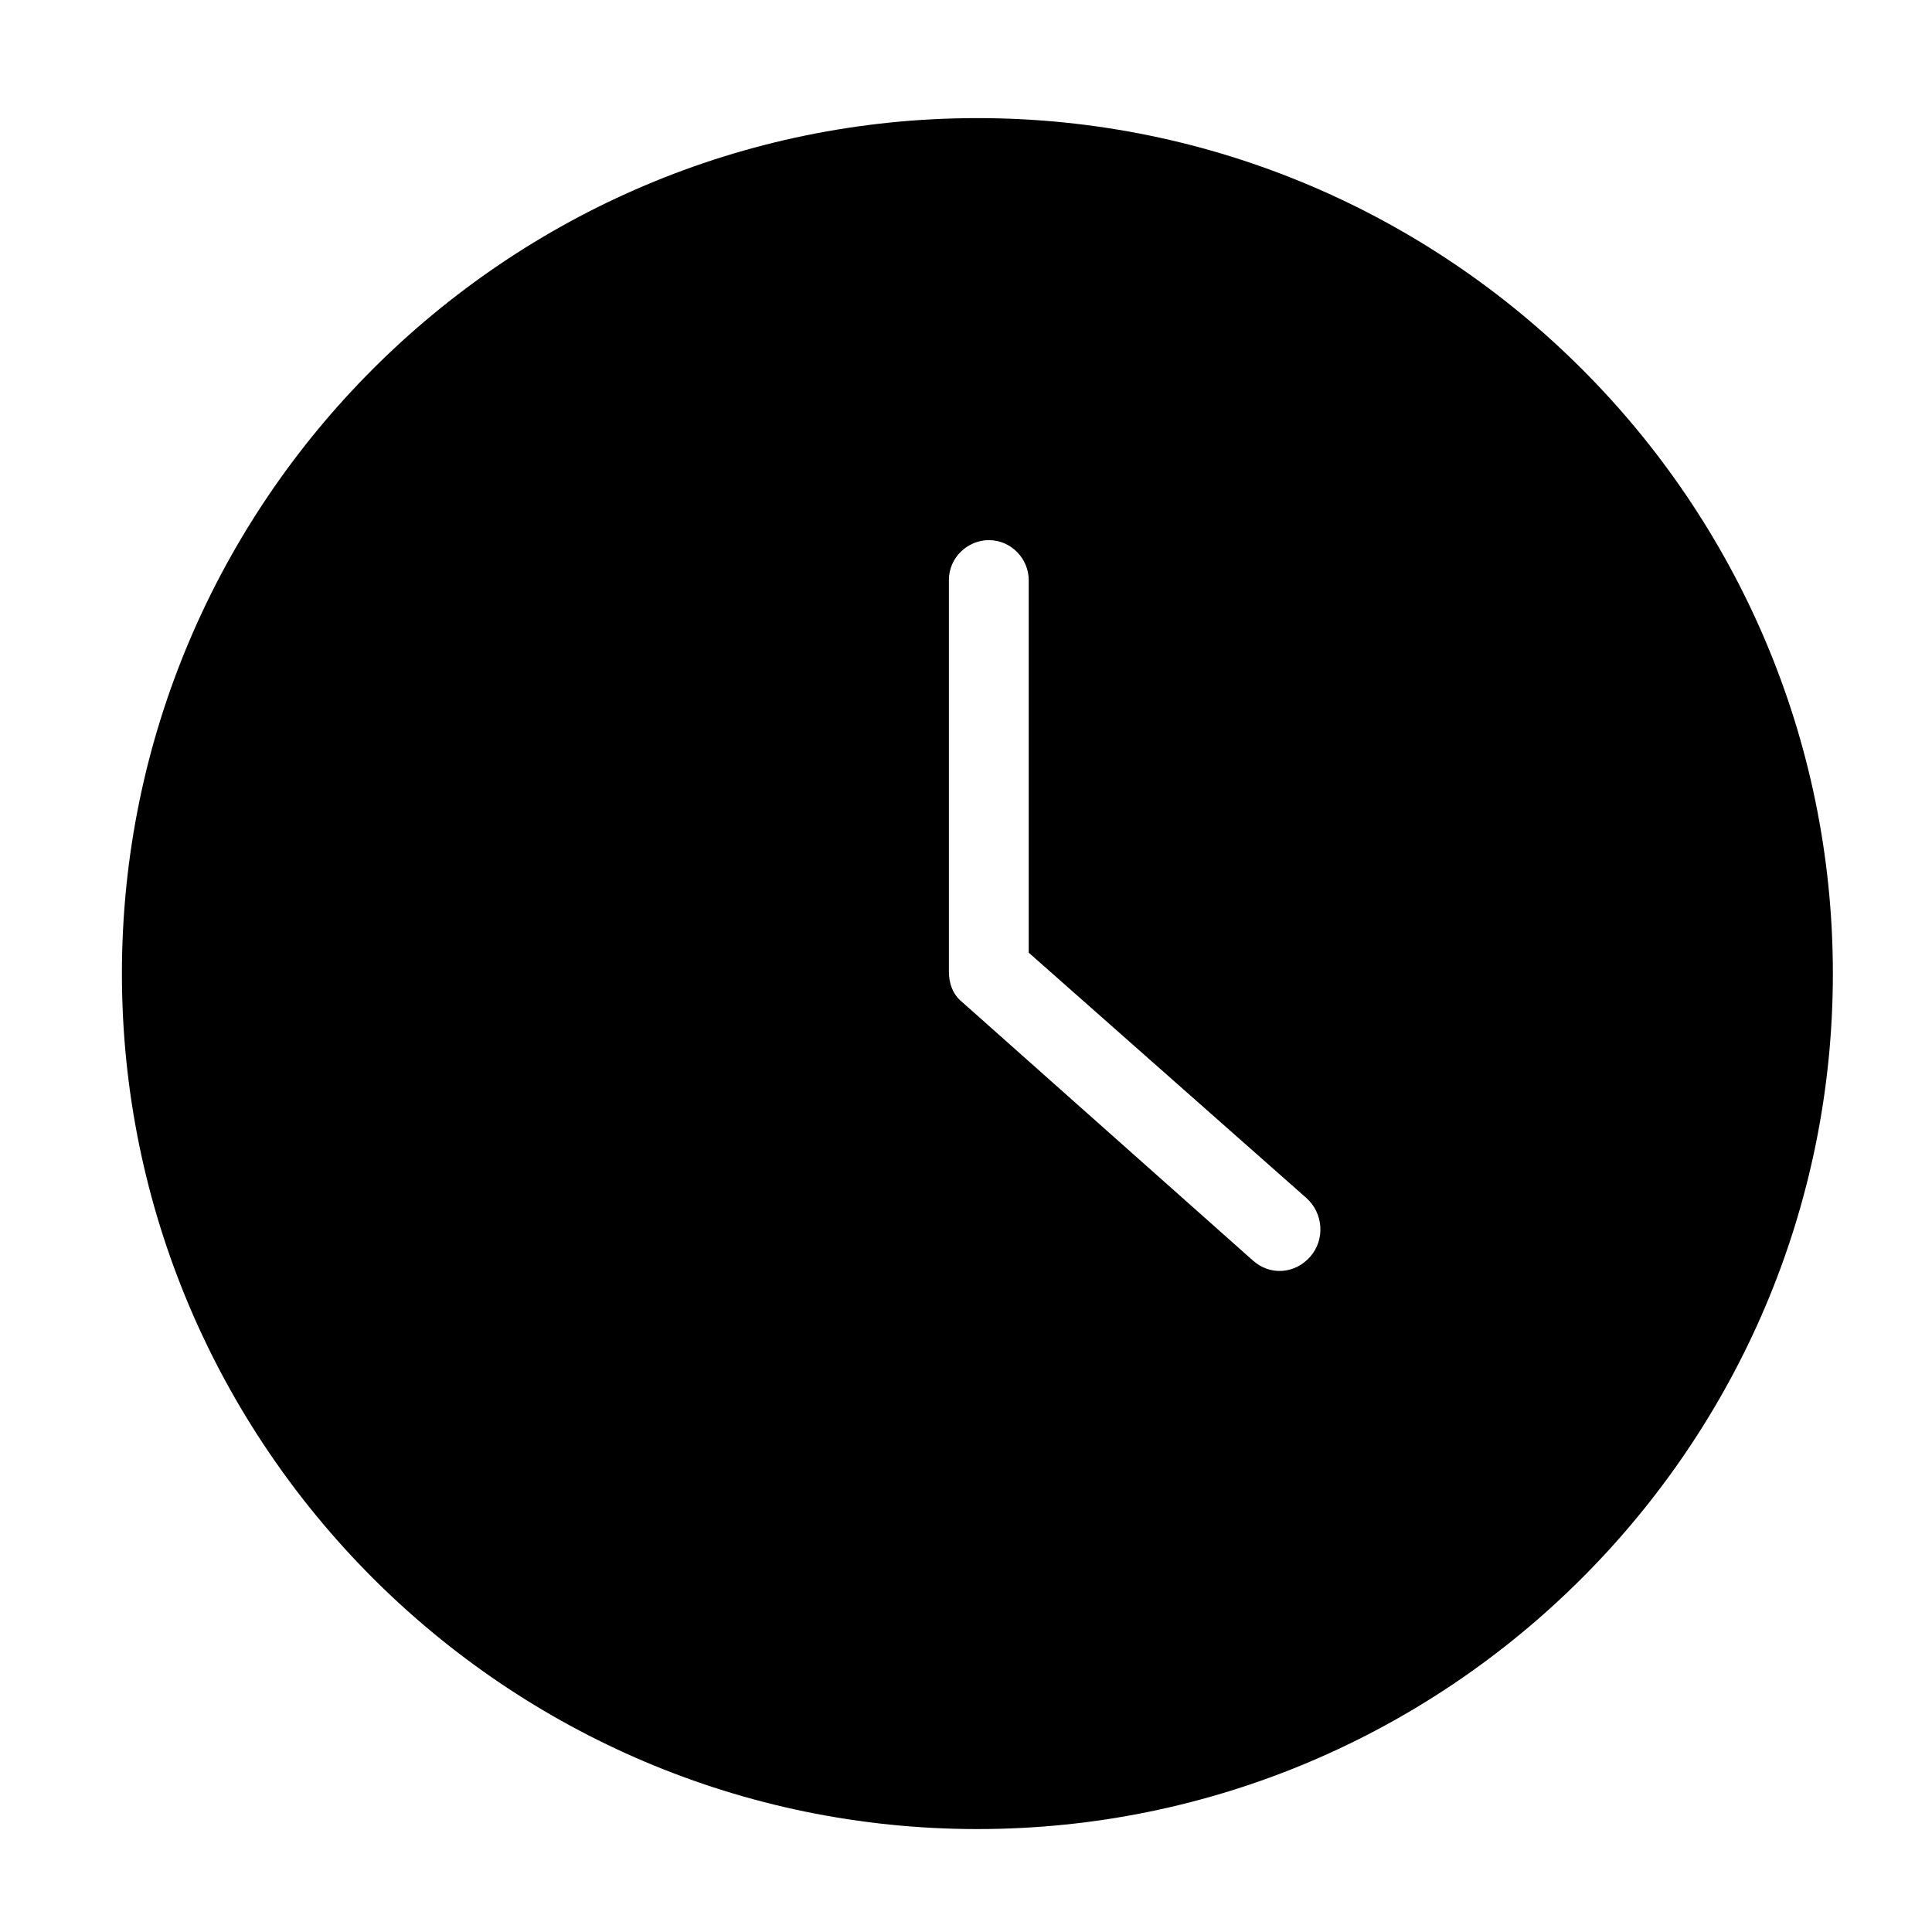 <?xml version="1.0" encoding="UTF-8"?>
<!-- Uploaded to: ICON Repo, www.svgrepo.com, Generator: ICON Repo Mixer Tools -->
<svg fill="#000000" width="800px" height="800px" version="1.1" viewBox="144 144 512 512" xmlns="http://www.w3.org/2000/svg">
 <path d="m403.02 175.3c-124.95 0-226.71 101.77-226.71 226.71s101.77 226.71 226.71 226.71c124.95 0 226.71-101.77 226.71-226.71s-101.77-226.71-226.71-226.71zm88.168 301.78c-4.031 4.535-10.578 5.039-15.113 1.008l-77.082-68.52c-2.519-2.016-3.527-5.039-3.527-8.062v-0.504-103.28c0-6.047 5.039-10.578 10.578-10.578 6.047 0 10.578 5.039 10.578 10.578v98.746l73.555 64.992c4.539 4.027 5.043 11.082 1.012 15.617z"/>
</svg>
